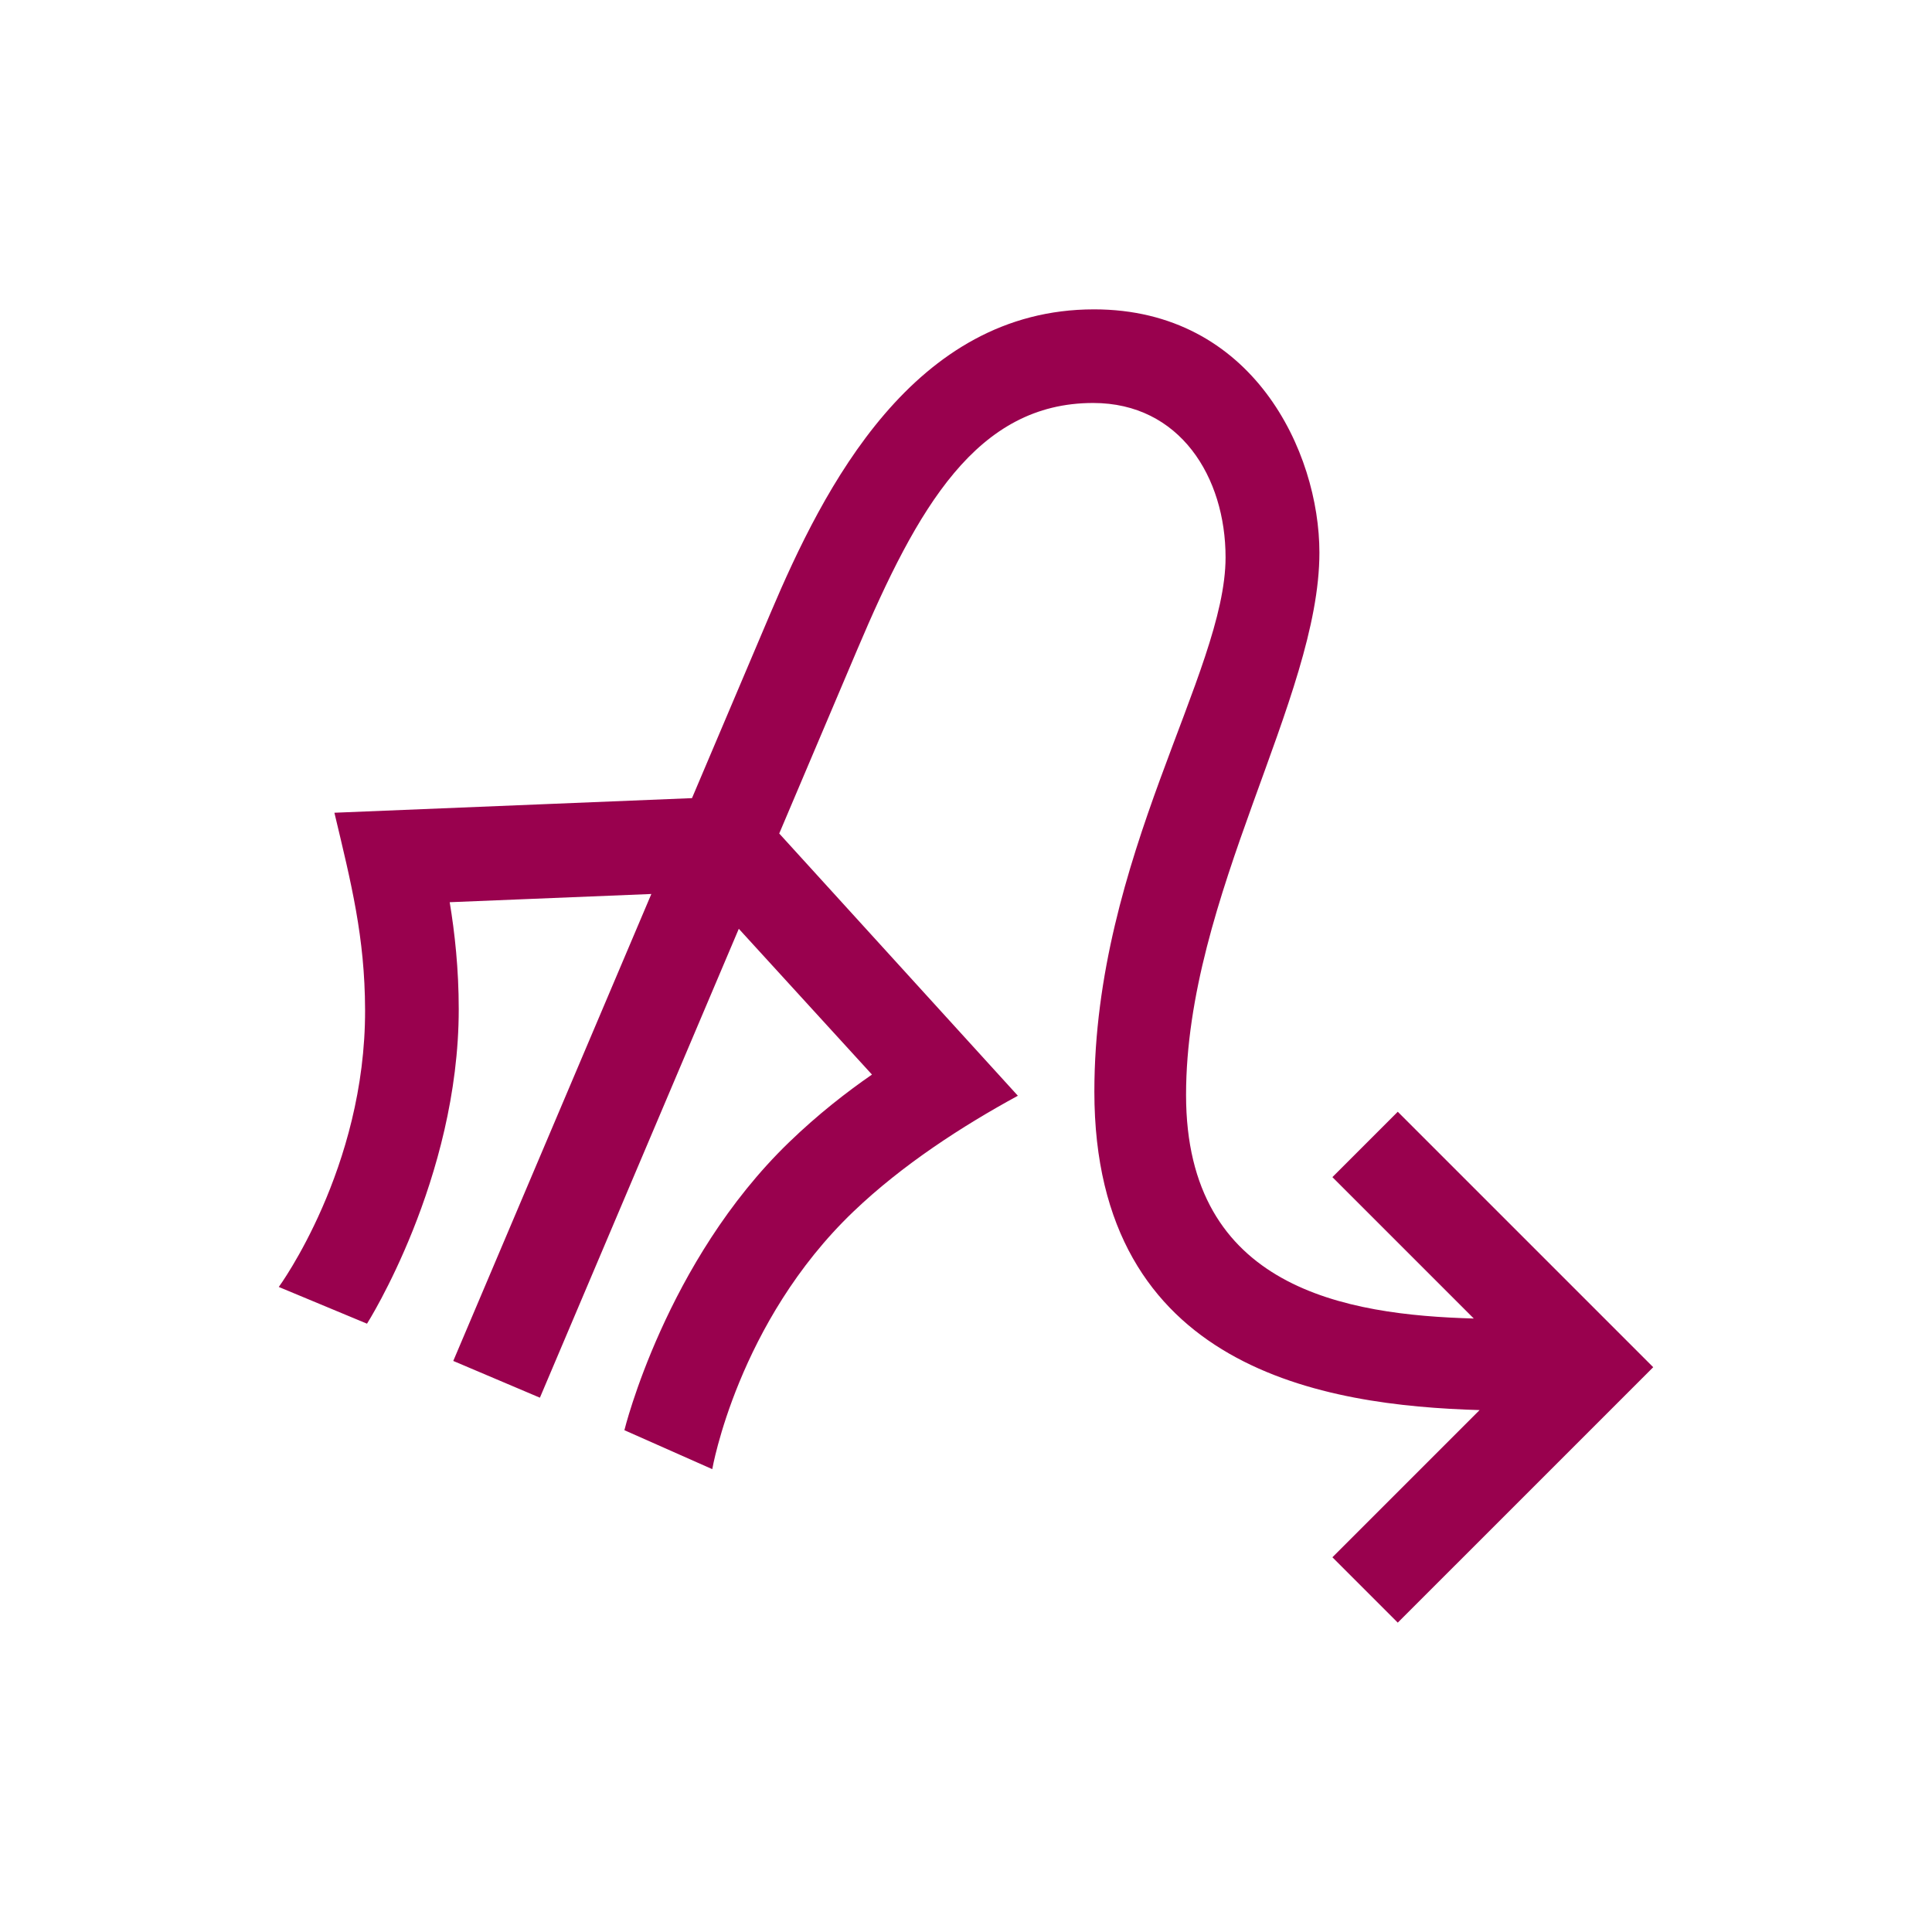 <?xml version="1.0" encoding="UTF-8" standalone="no"?>
<!-- Created with Inkscape (http://www.inkscape.org/) -->

<svg
   xmlns:dc="http://purl.org/dc/elements/1.1/"
   xmlns:cc="http://creativecommons.org/ns#"
   xmlns:rdf="http://www.w3.org/1999/02/22-rdf-syntax-ns#"
   xmlns:svg="http://www.w3.org/2000/svg"
   xmlns="http://www.w3.org/2000/svg"
   xmlns:sodipodi="http://sodipodi.sourceforge.net/DTD/sodipodi-0.dtd"
   xmlns:inkscape="http://www.inkscape.org/namespaces/inkscape"
   width="300"
   height="300"
   viewBox="0 0 300 300"
   version="1.1"
   id="svg8"
   inkscape:version="0.92.2 (5c3e80d, 2017-08-06)"
   sodipodi:docname="Pilo.svg"
   inkscape:export-filename="C:\Users\irock\Desktop\Stuff\Images\Homestuck\ezodiac\12 Fuchsia\Prospit\Pilo.png"
   inkscape:export-xdpi="320"
   inkscape:export-ydpi="320">
  <title
     id="title4905">Pilo</title>
  <defs
     id="defs2" />
  <sodipodi:namedview
     id="base"
     pagecolor="#ffffff"
     bordercolor="#666666"
     borderopacity="1.0"
     inkscape:pageopacity="0.0"
     inkscape:pageshadow="2"
     inkscape:zoom="2.8"
     inkscape:cx="80.572034"
     inkscape:cy="140.81582"
     inkscape:document-units="px"
     inkscape:current-layer="layer1"
     showgrid="false"
     showguides="false"
     units="px"
     inkscape:pagecheckerboard="true"
     inkscape:showpageshadow="false" />
  <g
     inkscape:label="Layer 1"
     inkscape:groupmode="layer"
     id="layer1"
     transform="translate(-135.714,258.089)">
    <path
       style="fill:#99014e;fill-opacity:1;stroke:none;stroke-width:15.237;stroke-linecap:butt;stroke-miterlimit:4;stroke-dasharray:none;stroke-opacity:0.553"
       d="m 305.593,-210.052 c -28.027,0 -41.985,27.711 -50.219,47.121 l -12.207,28.775 -55.527,2.268 c 2.627,11.022 4.727,19.295 4.764,30.59 0.08,24.663 -13.4,43.047 -13.4,43.047 l 13.699,5.703 c 0,0 14.244,-22.421 14.244,-48.844 0,-6.218 -0.618,-11.878 -1.404,-16.602 l 31.312,-1.277 -30.758,72.508 13.453,5.707 30.885,-72.811 20.678,22.637 c -3.94,2.722 -8.419,6.205 -12.877,10.514 -19.178,18.532 -25.566,44.707 -25.566,44.707 l 13.645,6.049 c 0,0 3.948,-22.823 21.945,-40.021 7.574,-7.238 16.832,-13.233 25.508,-17.961 l -37.055,-40.721 12.115,-28.561 c 9.356,-22.057 18.546,-38.291 36.631,-38.291 13.481,0 20.561,11.518 20.561,23.977 0,17.918 -20.373,46.459 -20.373,82.955 0,43.226 35.835,48.749 59.818,49.451 l -22.855,22.855 10.15,10.15 39.666,-39.664 -39.666,-39.666 -10.15,10.152 21.955,21.955 c -19.876,-0.557 -44.68,-4.645 -44.68,-34.713 0,-30.892 20.707,-61.594 20.707,-84.213 0,-15.677 -10.363,-37.777 -34.998,-37.777 z"
       id="rect4869"
       inkscape:connector-curvature="0"
       sodipodi:nodetypes="scccsccsccccccsccscccssscccccccsss" />
  </g>
</svg>
